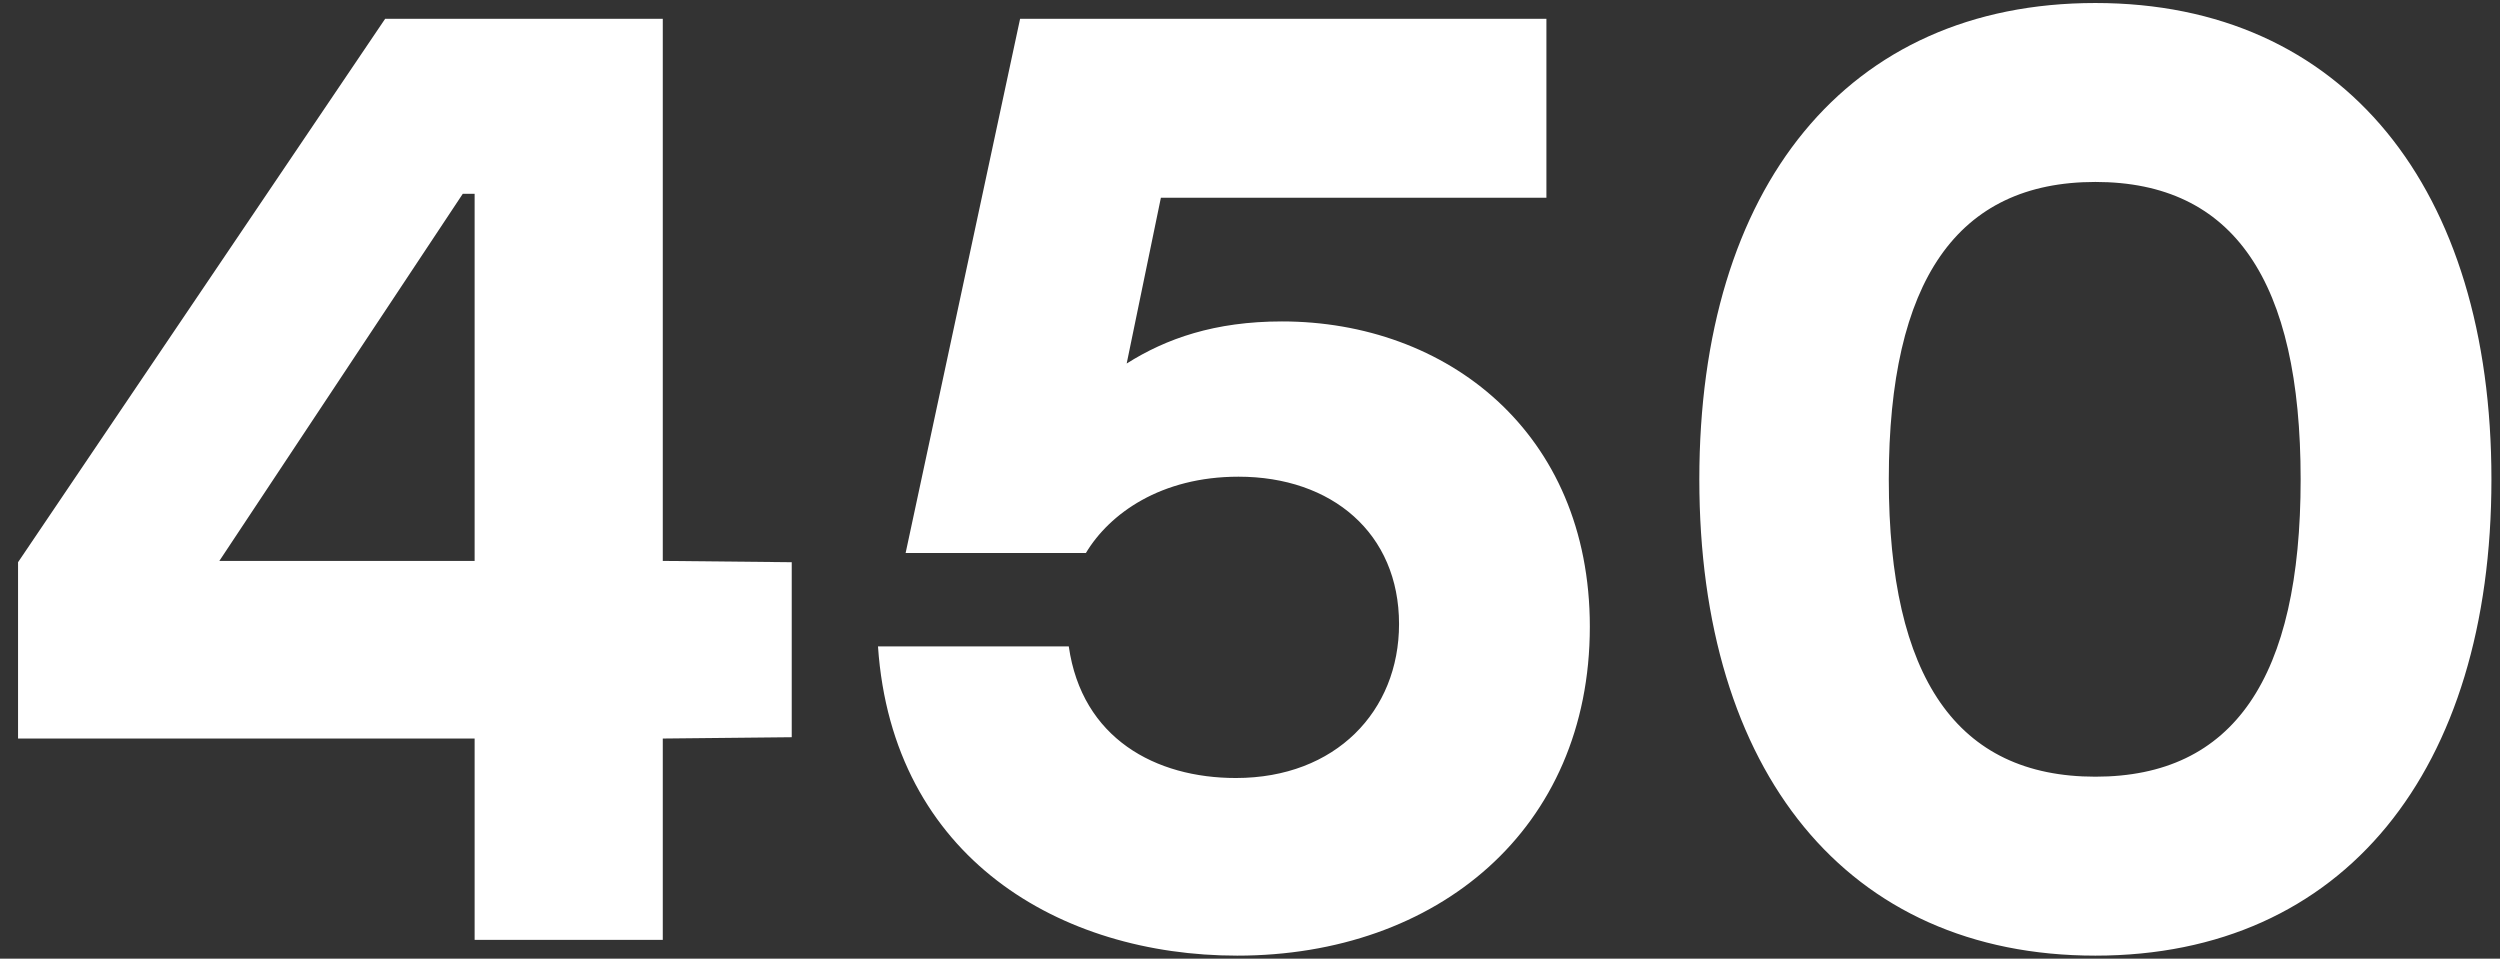 <?xml version="1.0" encoding="UTF-8"?> <svg xmlns="http://www.w3.org/2000/svg" width="133" height="51" viewBox="0 0 133 51" fill="none"><rect x="0" y="0" width="133" height="51" fill="#333333" stroke="none"/> <path d="M42.12 29.91L35.26 29.84V1H20.49L0.96 29.91V39.29H25.25V50H35.26V39.29L42.12 39.22V29.91ZM11.67 29.84L24.62 10.31H25.25V29.84H11.67ZM68.199 17.1C64.629 17.1 62.039 18.01 59.939 19.34L61.759 10.52H82.269V1H54.269L48.179 29.42H57.769C59.029 27.32 61.759 25.36 65.889 25.36C70.859 25.36 74.429 28.37 74.429 33.2C74.429 37.82 71.069 41.39 65.749 41.39C61.479 41.39 57.559 39.29 56.859 34.39H46.709C47.479 45.66 56.439 50.84 65.819 50.84C76.459 50.84 84.579 44.12 84.579 33.34C84.579 22.98 76.949 17.1 68.199 17.1ZM111.474 0.16C98.244 0.16 90.404 9.96 90.404 25.5C90.404 41.04 98.244 50.84 111.474 50.84C124.704 50.84 132.544 40.97 132.544 25.5C132.544 10.03 124.704 0.16 111.474 0.16ZM111.474 41.32C104.124 41.32 100.484 36.07 100.484 25.5C100.484 14.93 104.124 9.68 111.474 9.68C118.824 9.68 122.394 14.93 122.394 25.5C122.394 36.07 118.824 41.32 111.474 41.32Z" fill="white"></path> </svg> 